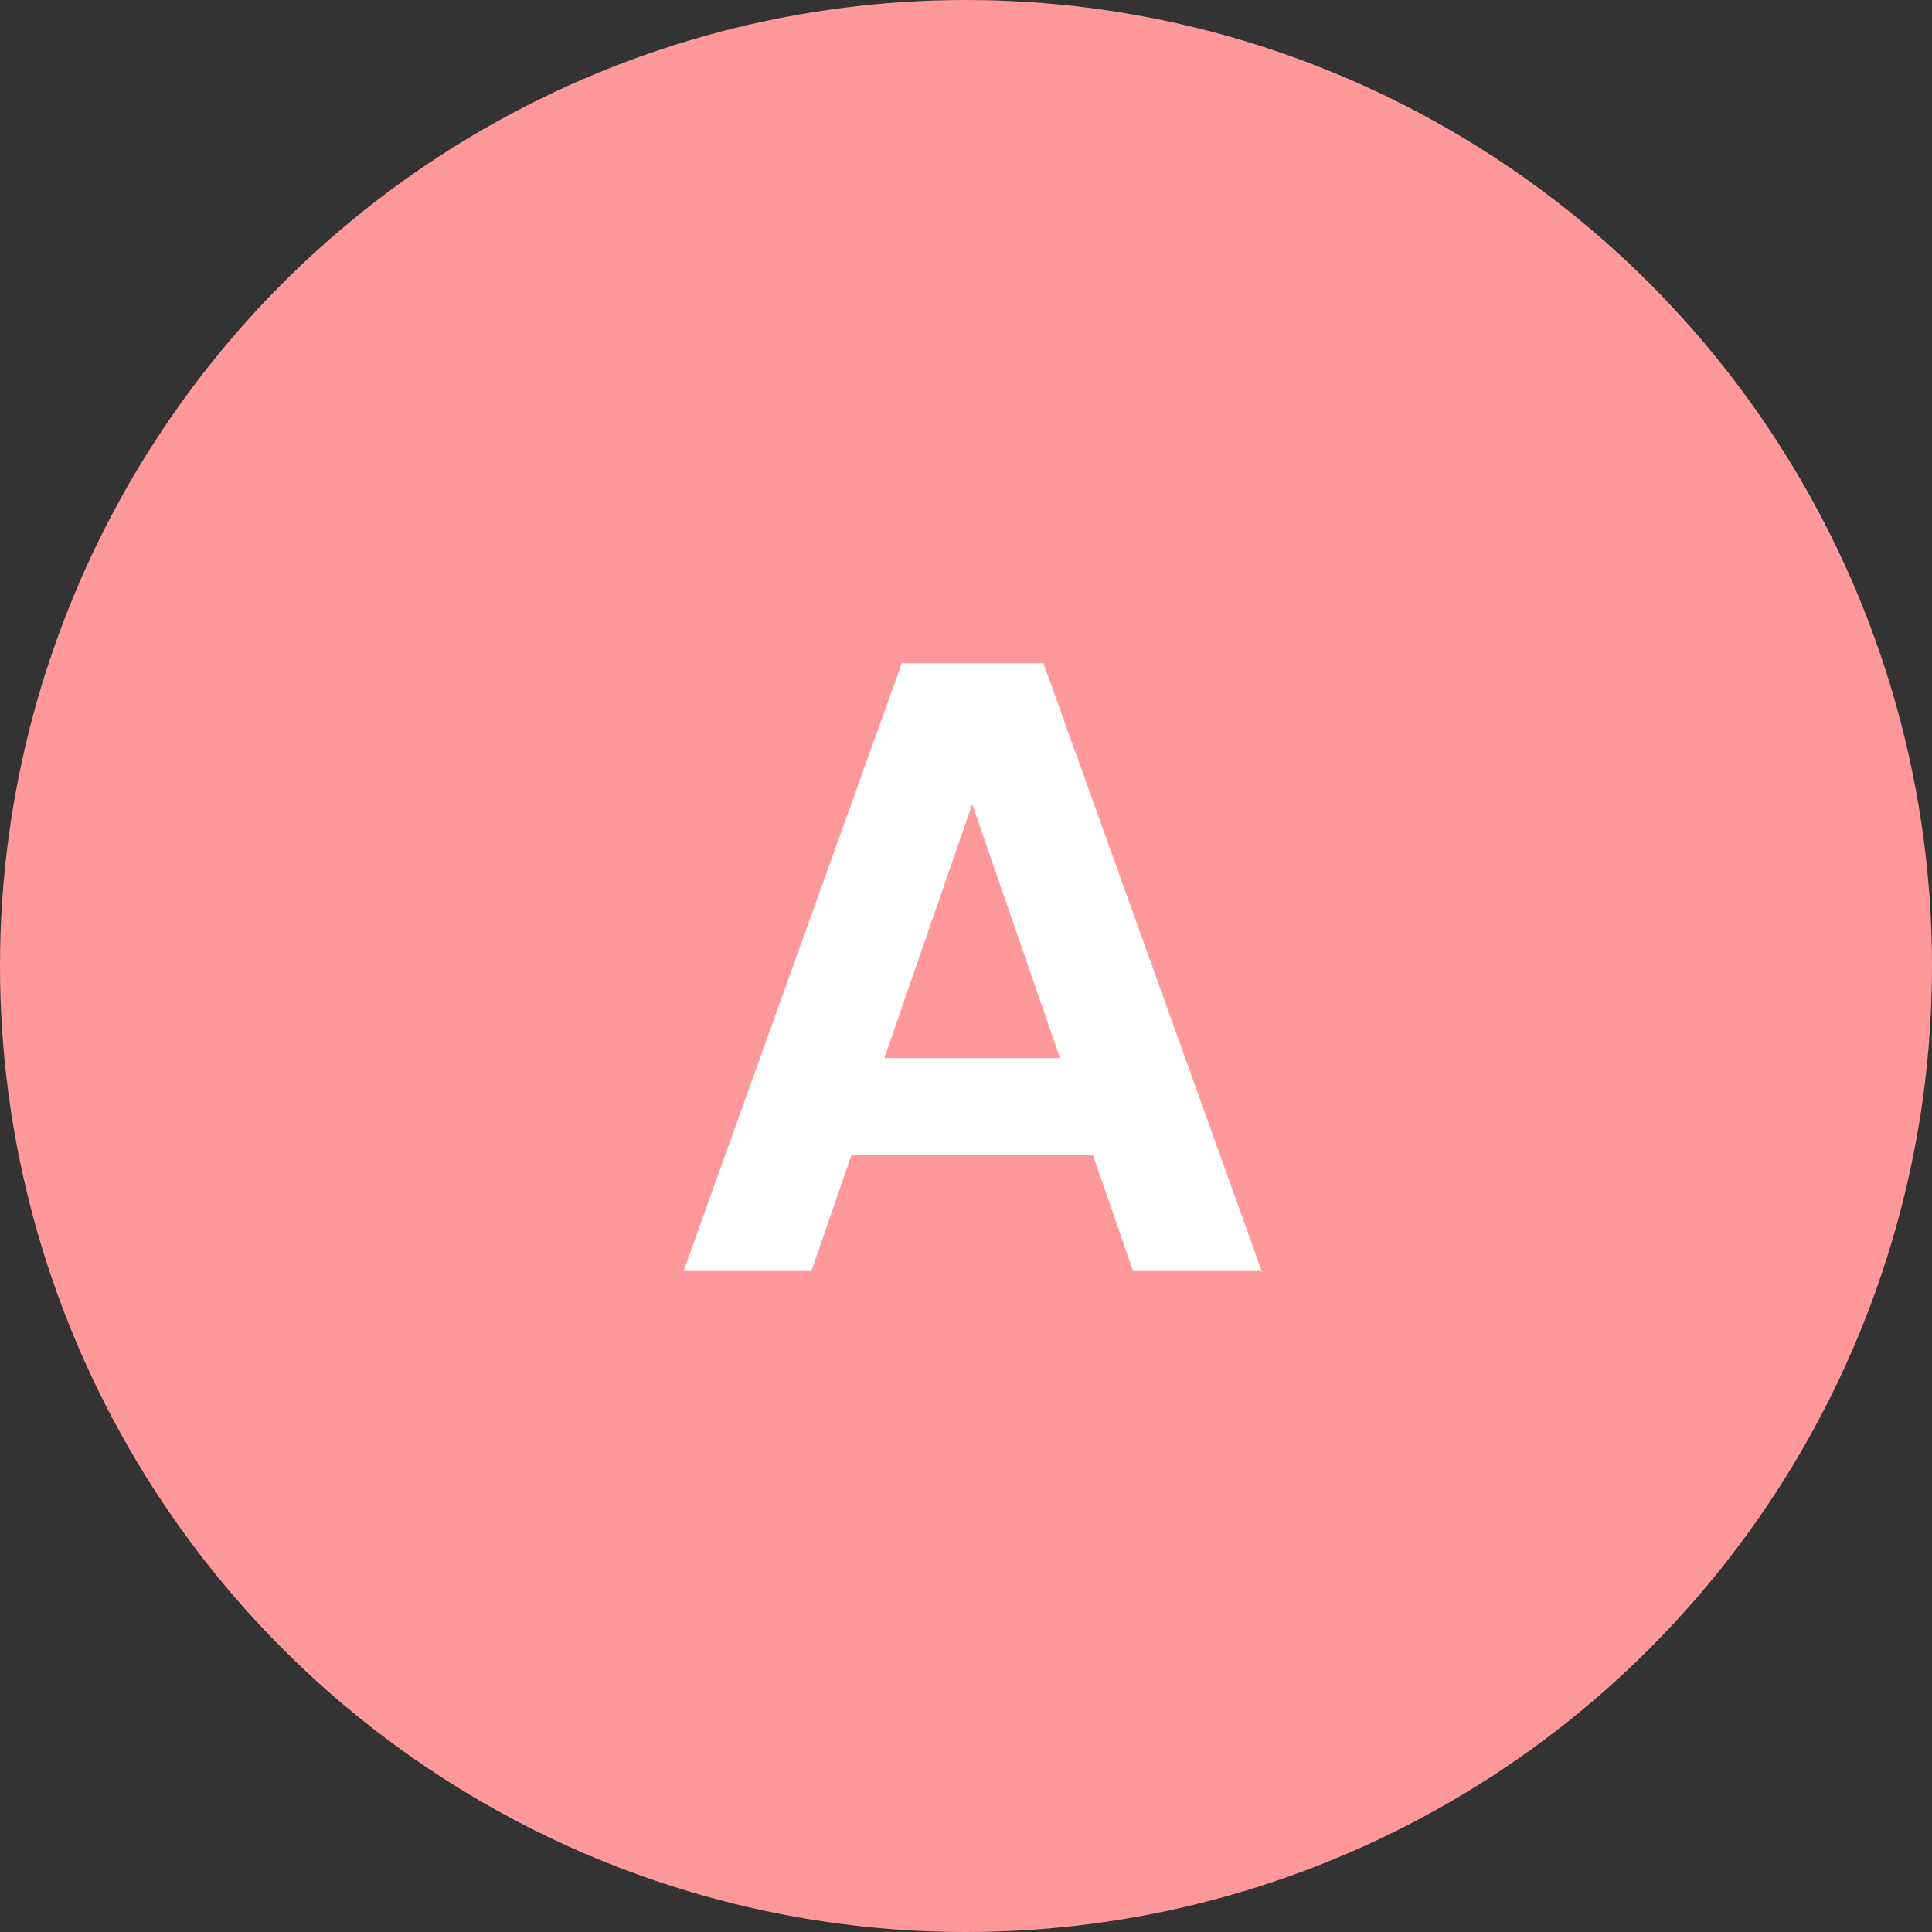 <svg xmlns="http://www.w3.org/2000/svg" width="76" height="76" viewBox="0 0 76 76" fill="none"><rect x="0" y="0" width="76" height="76" fill="#333333" stroke="none"/><circle cx="38" cy="38" r="38" fill="#FF989B"></circle><path d="M42.997 45.451H33.49L31.917 50H26.889L35.473 26.094H41.048L49.632 50H44.571L42.997 45.451ZM41.698 41.621L38.244 31.635L34.789 41.621H41.698Z" fill="white"></path></svg>